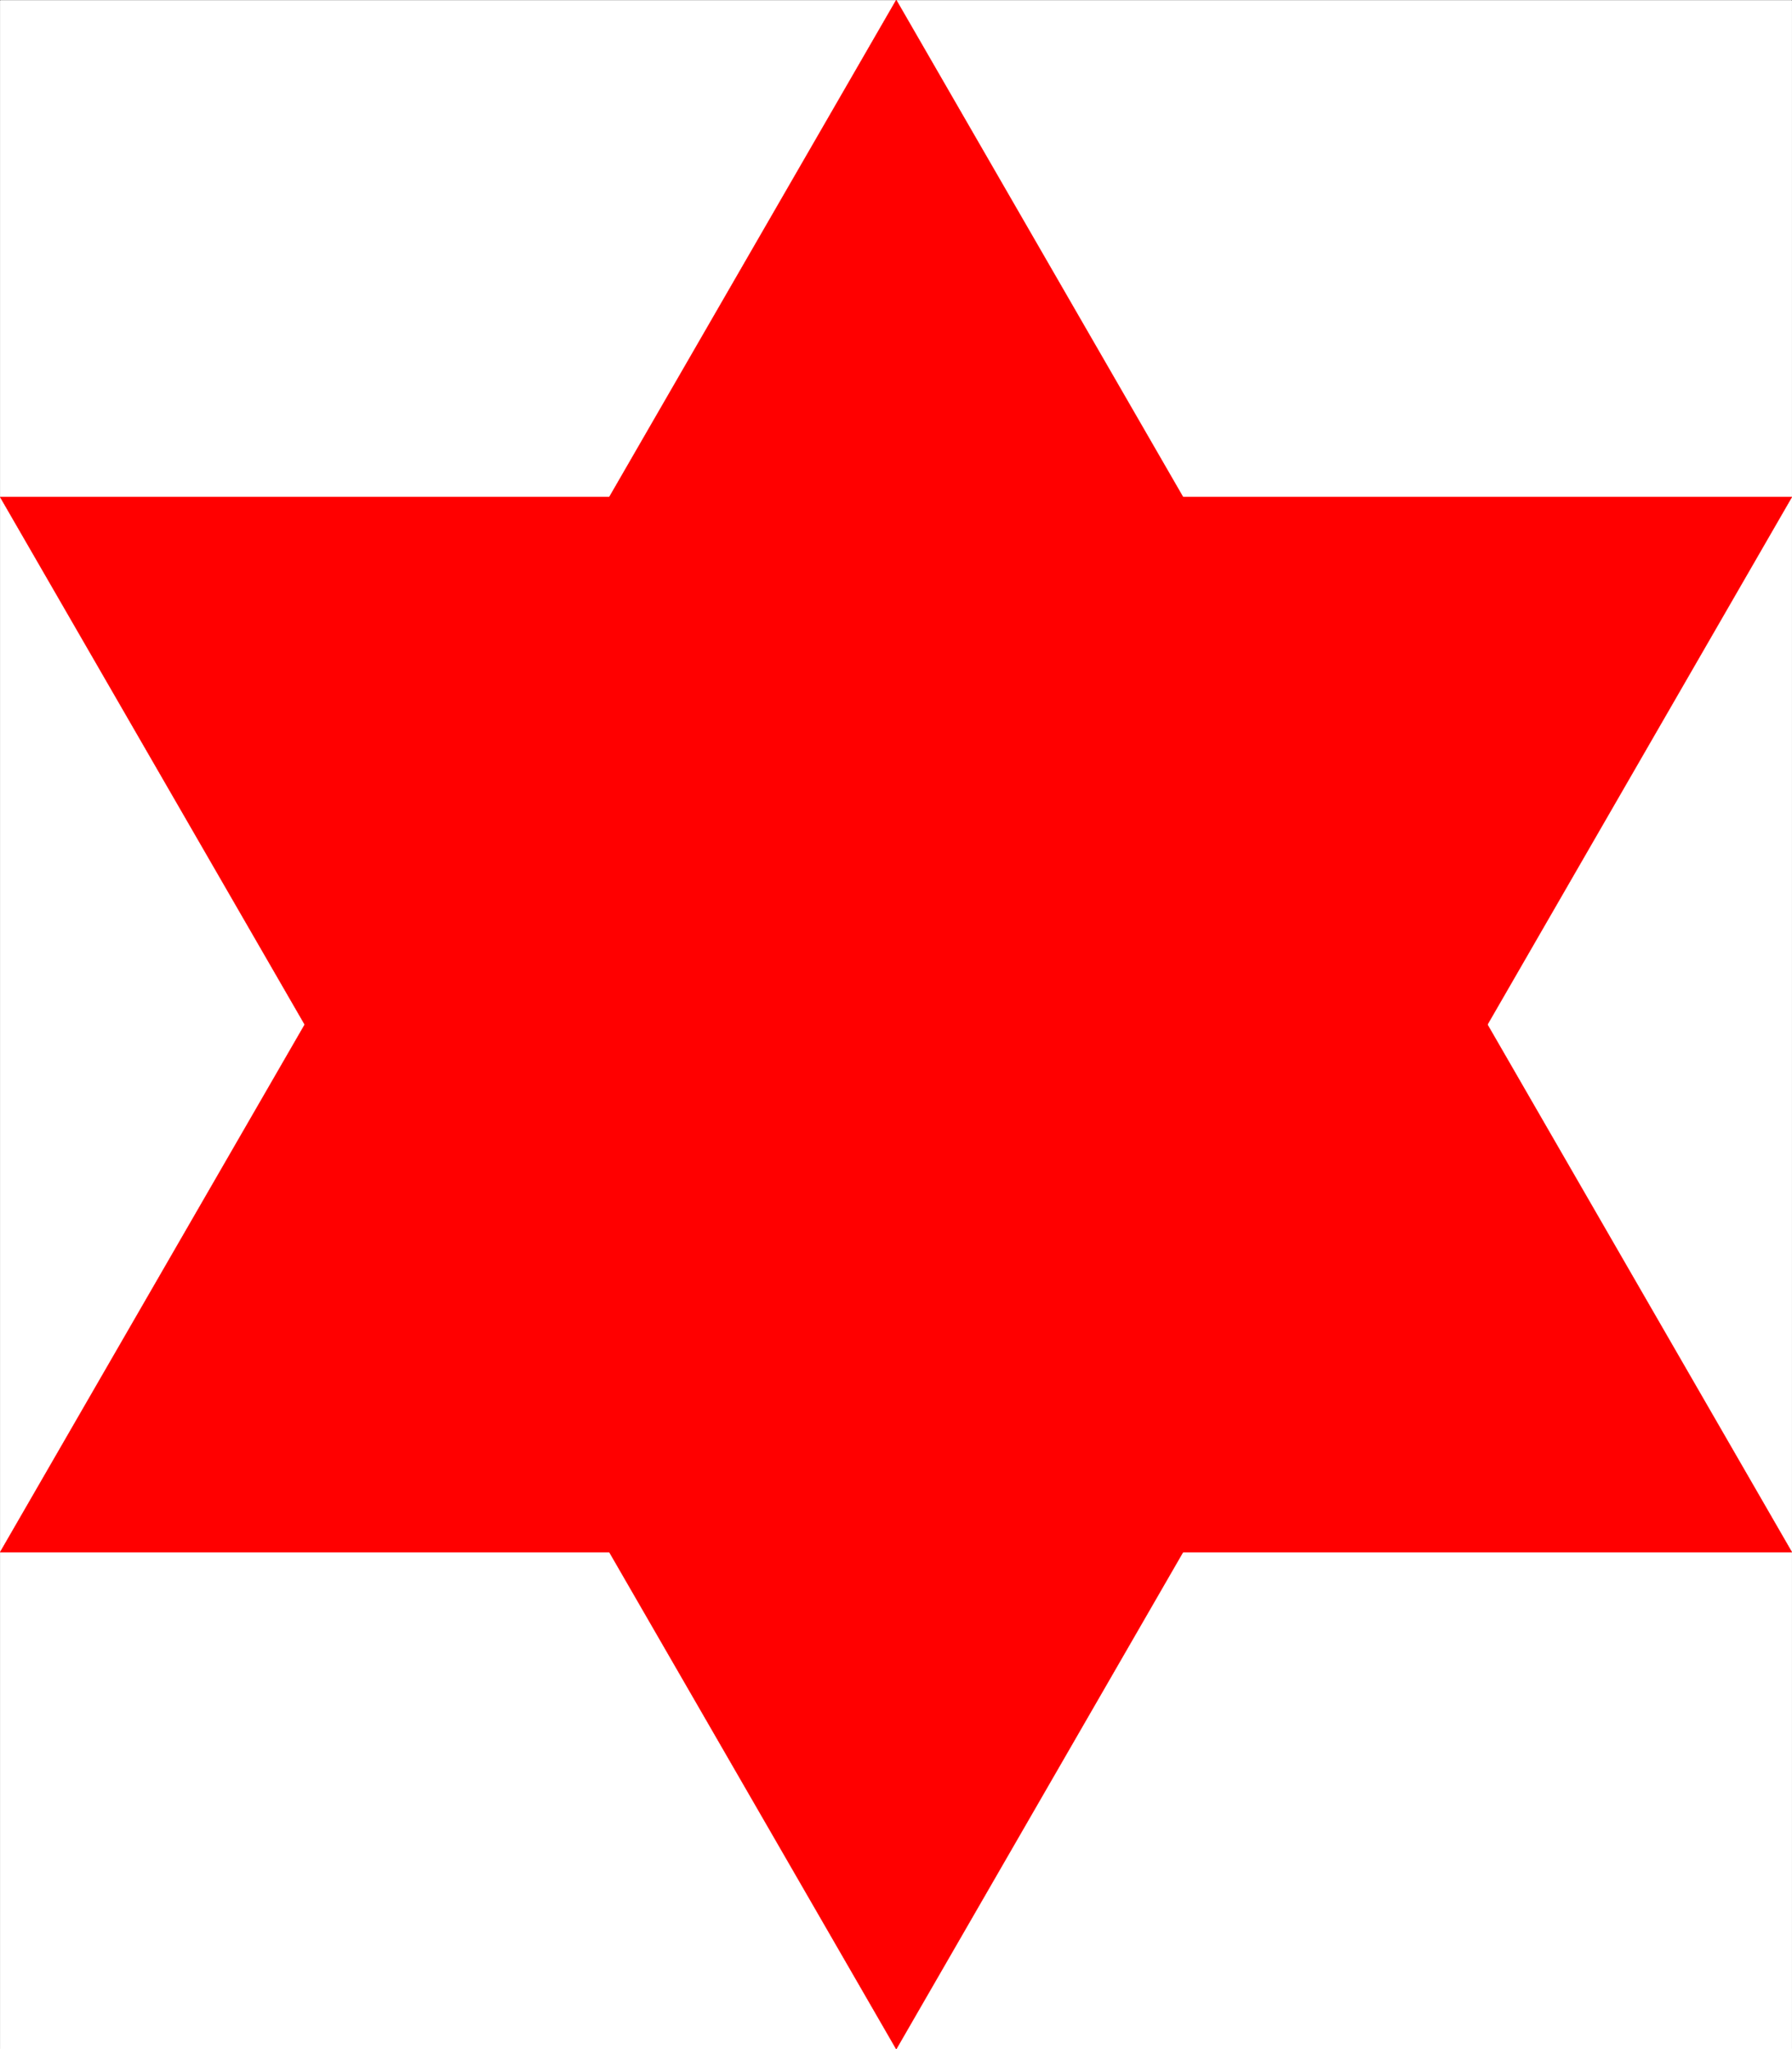 <svg xmlns="http://www.w3.org/2000/svg" width="2618.343" height="2993.327"><rect width="100%" height="100%" fill="#333333" stroke="none"/><defs><clipPath id="a"><path d="M0 0h2618v2992.184H0Zm0 0"/></clipPath><clipPath id="b"><path d="M0 0h2618.023v2992.184H0Zm0 0"/></clipPath><clipPath id="c"><path d="M0 724h2618v2268.184H0Zm0 0"/></clipPath><clipPath id="d"><path d="M0 724h2618.023v2268.184H0Zm0 0"/></clipPath></defs><path fill="#fff" d="M.316 2993.327h2617.71V.182H.317Zm0 0"/><g clip-path="url(#a)" transform="translate(.316 1.143)"><path fill="#fff" fill-rule="evenodd" d="M0 2992.184h2617.71V-.961H0Zm0 0"/></g><g clip-path="url(#b)" transform="translate(.316 1.143)"><path fill="none" stroke="#fff" stroke-linecap="square" stroke-linejoin="bevel" stroke-miterlimit="10" stroke-width=".729" d="M0 2992.184h2617.71V-.961H0Zm0 0"/></g><g clip-path="url(#c)" transform="translate(.316 1.143)"><path fill="red" fill-rule="evenodd" d="M1309.223 2992.184 2617.71 724.898H0Zm0 0"/></g><g clip-path="url(#d)" transform="translate(.316 1.143)"><path fill="none" stroke="red" stroke-linecap="square" stroke-linejoin="bevel" stroke-miterlimit="10" stroke-width=".729" d="M1309.223 2992.184 2617.71 724.898H0Zm0 0"/></g><path fill="red" fill-rule="evenodd" stroke="red" stroke-linecap="square" stroke-linejoin="bevel" stroke-miterlimit="10" stroke-width=".729" d="m1309.539.182 1308.488 2267.29H.316Zm0 0"/></svg>
